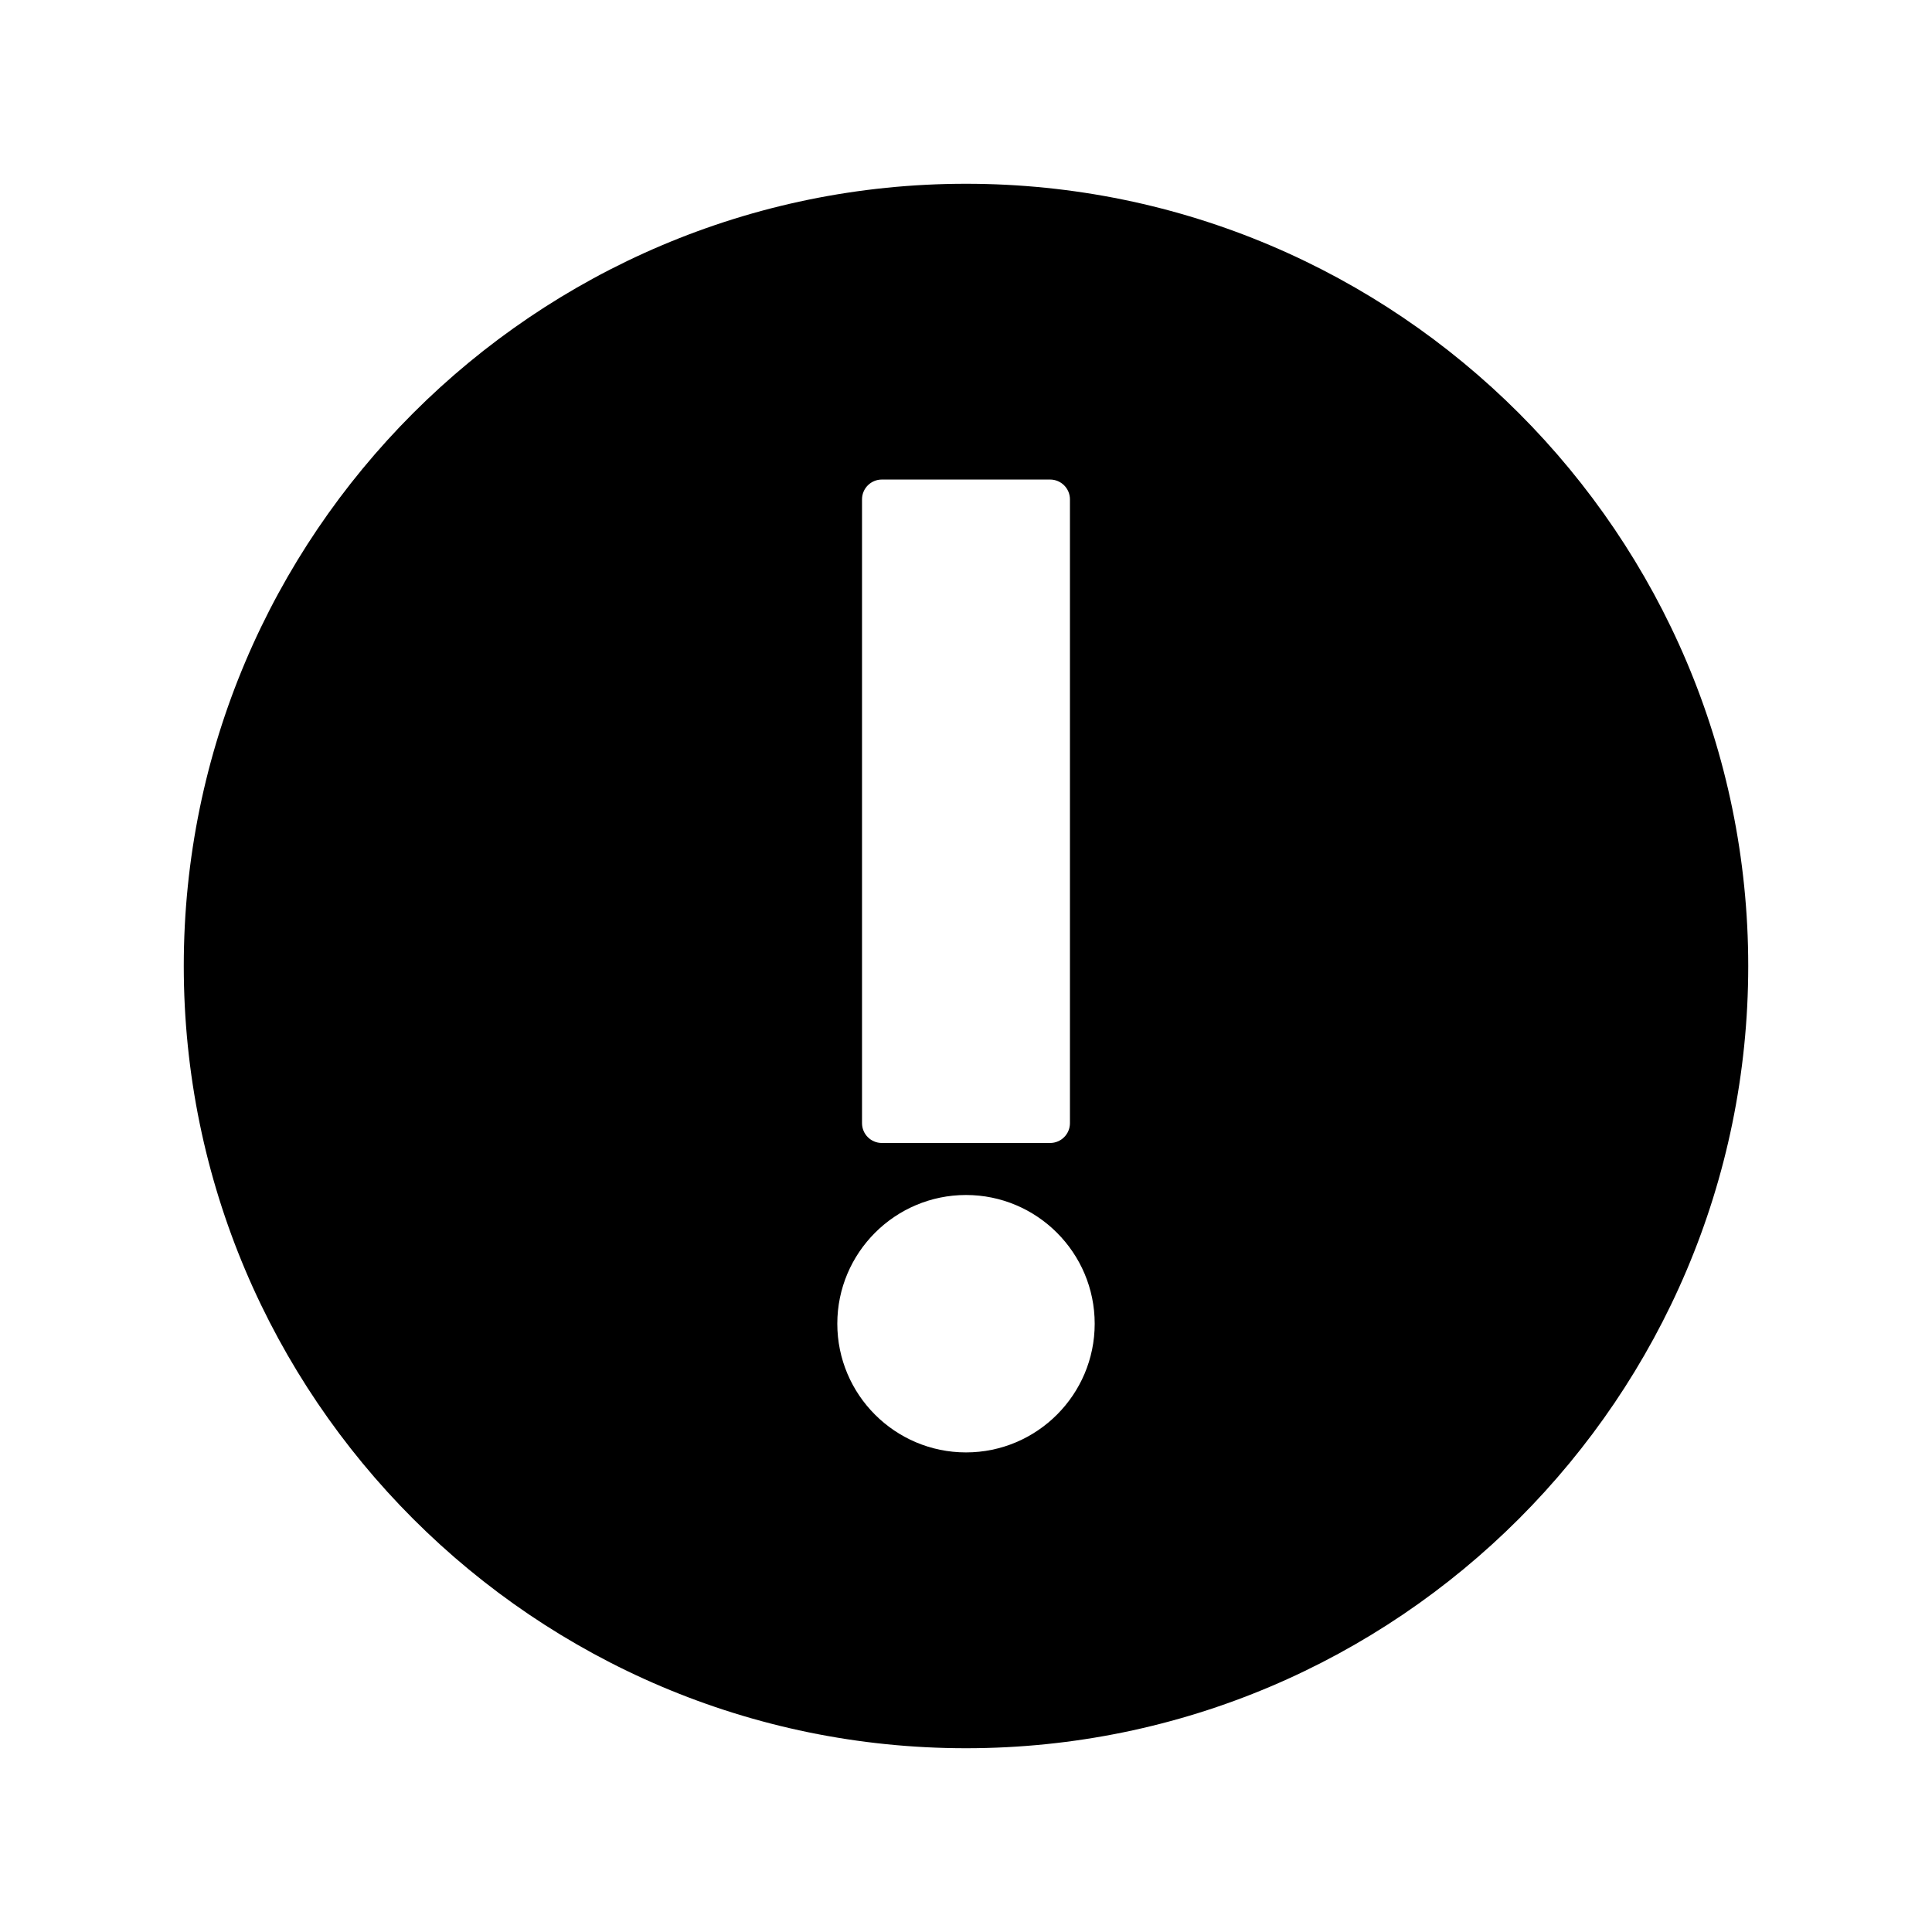 <?xml version="1.0" encoding="UTF-8"?>
<!-- Uploaded to: SVG Repo, www.svgrepo.com, Generator: SVG Repo Mixer Tools -->
<svg fill="#000000" width="800px" height="800px" version="1.1" viewBox="144 144 512 512" xmlns="http://www.w3.org/2000/svg">
 <path d="m400 192.7c-114.3 0-207.3 92.992-207.3 207.3 0 114.3 92.992 207.3 207.3 207.3 114.3 0 207.3-92.996 207.3-207.3 0-114.3-92.996-207.3-207.3-207.3zm-27.555 83.633c0-2.898 2.352-5.246 5.246-5.246h44.609c2.898 0 5.246 2.352 5.246 5.246v165.32c0 2.898-2.352 5.246-5.246 5.246h-44.609c-2.898 0-5.246-2.352-5.246-5.246zm27.555 252.57c-18.809 0-34.105-15.297-34.105-34.102 0-18.809 15.297-34.113 34.105-34.113s34.105 15.305 34.105 34.113c0 18.797-15.297 34.102-34.105 34.102z"/>
</svg>